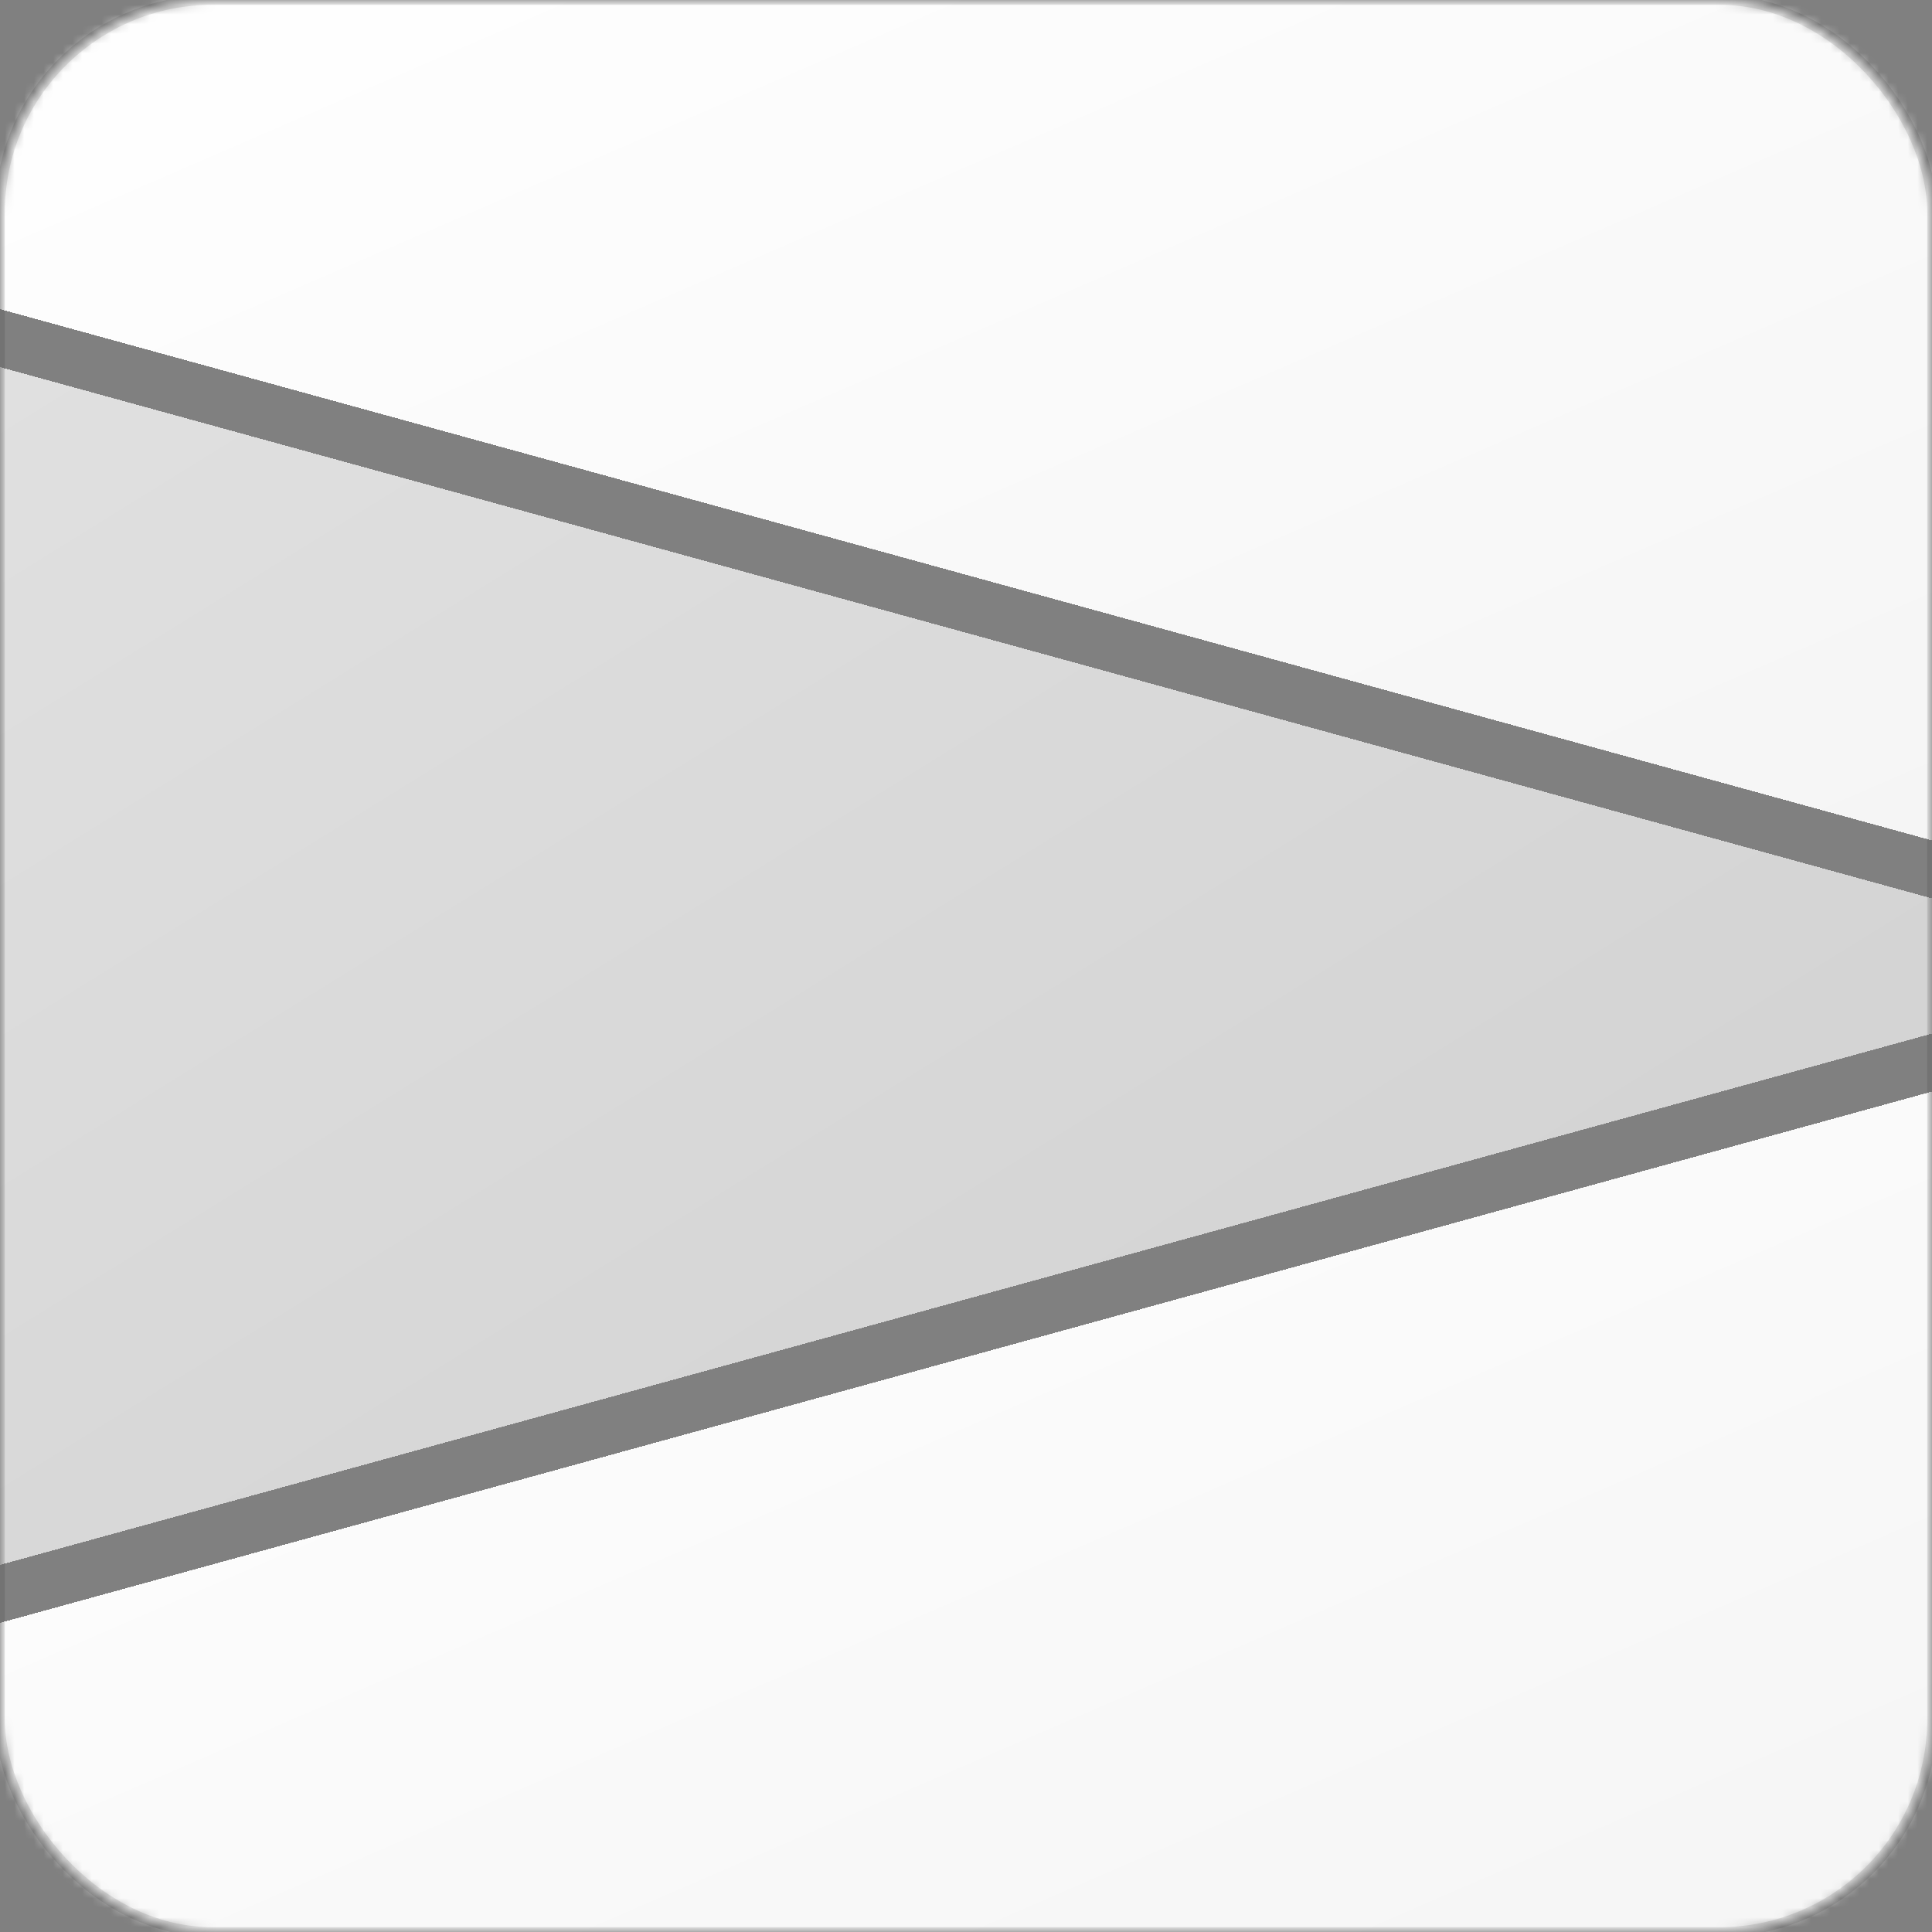<svg viewBox="0 0 200 200" xmlns="http://www.w3.org/2000/svg">
  <rect x="0" y="0" width="200" height="200" fill="#808080" stroke="none"/>
  <defs>
    <!-- Gradientes en tonos blancos -->
    <linearGradient id="topGradientWhite" x1="0%" y1="0%" x2="100%" y2="100%">
      <stop offset="0%" style="stop-color:#FFFFFF;stop-opacity:1" />
      <stop offset="100%" style="stop-color:#F5F5F5;stop-opacity:1" />
    </linearGradient>
    
    <linearGradient id="centerGradientWhite" x1="0%" y1="0%" x2="100%" y2="100%">
      <stop offset="0%" style="stop-color:#E0E0E0;stop-opacity:1" />
      <stop offset="100%" style="stop-color:#D0D0D0;stop-opacity:1" />
    </linearGradient>
    
    <!-- Máscara para el contenedor con bordes redondeados -->
    <mask id="containerMaskWhite">
      <rect width="200" height="200" rx="22" ry="22" fill="white"/>
    </mask>
  </defs>
  
  <!-- Contenedor principal con bordes redondeados estilo macOS -->
  <g mask="url(#containerMaskWhite)">
    <!-- Sección superior (blanco) - diagonal de arriba -->
    <polygon points="0,0 200,0 200,87 0,32" 
             fill="url(#topGradientWhite)"
             shape-rendering="crispEdges"/>
    
    <!-- Sección central (gris claro) - triángulo central -->
    <polygon points="0,38 200,93 200,107 0,162" 
             fill="url(#centerGradientWhite)"
             shape-rendering="crispEdges"/>
    
    <!-- Sección inferior (blanco) - diagonal de abajo -->
    <polygon points="0,168 200,113 200,200 0,200" 
             fill="url(#topGradientWhite)"
             shape-rendering="crispEdges"/>
  </g>
  
  <!-- Borde exterior sutil -->
  <rect width="200" height="200" rx="22" ry="22" 
        fill="none" 
        stroke="rgba(0,0,0,0.1)" 
        stroke-width="1"/>
</svg>